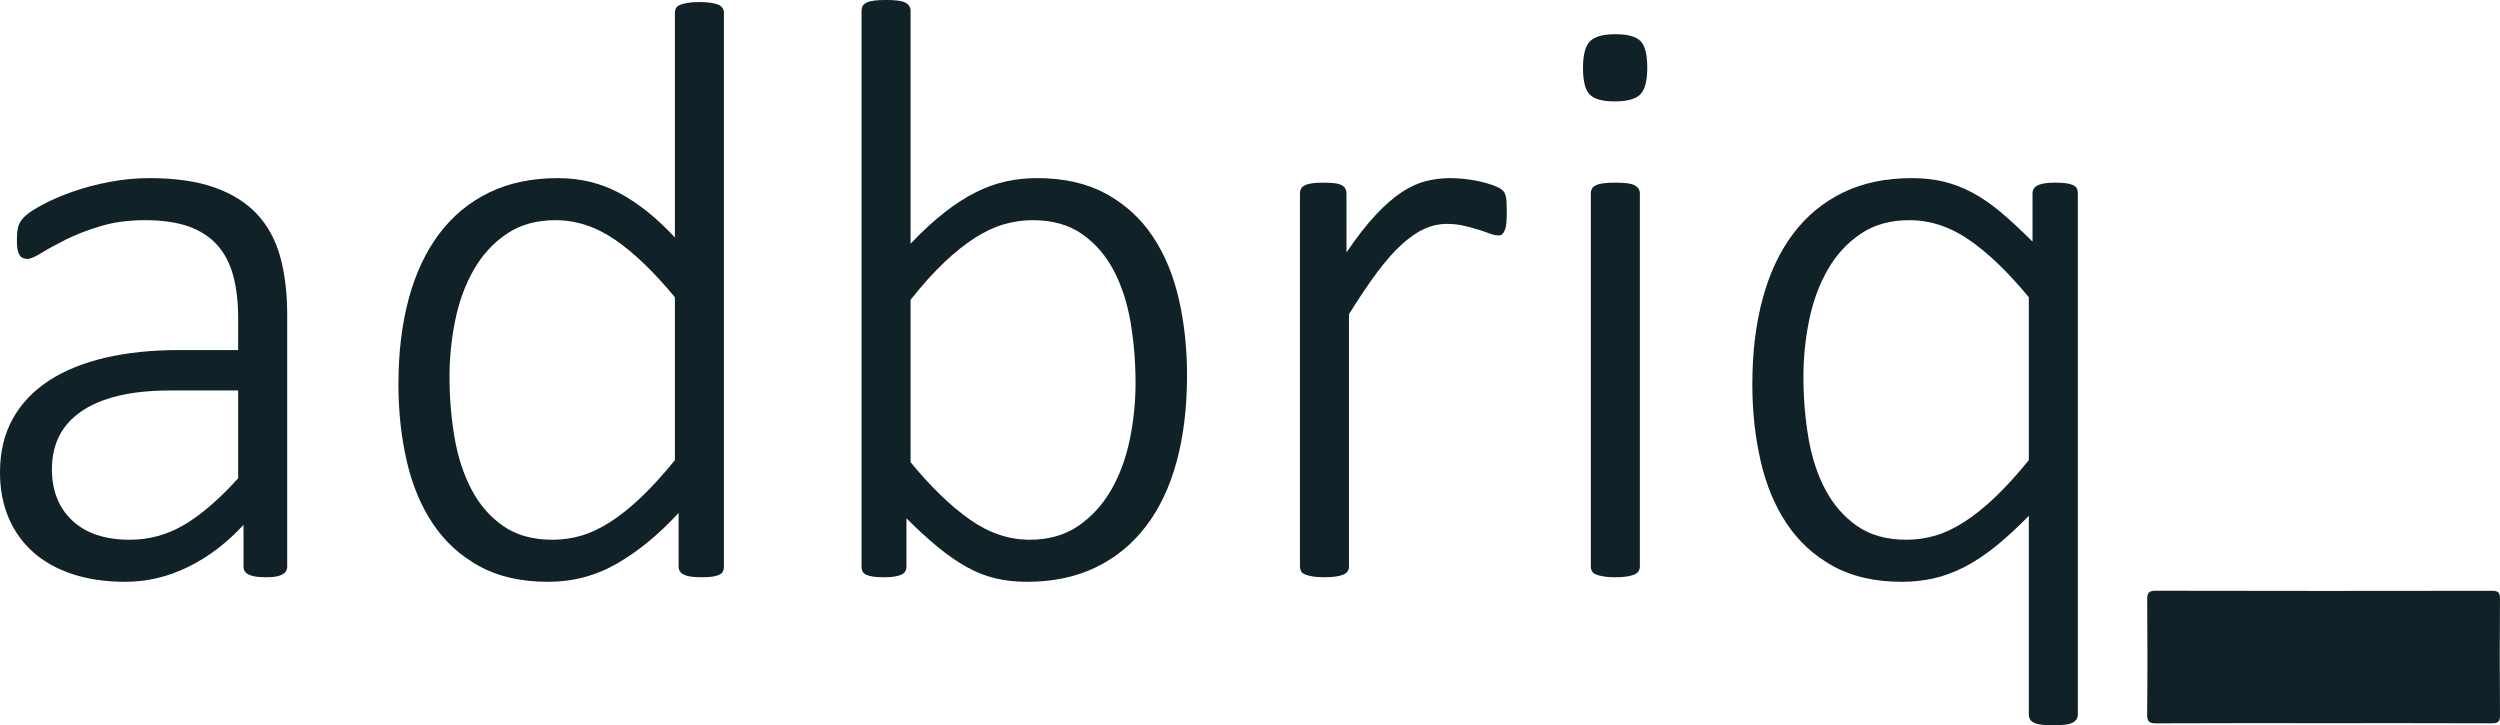 <svg width="517" height="150" viewBox="0 0 517 150" fill="none" xmlns="http://www.w3.org/2000/svg">
<g clip-path="url(#clip0_115_2235)">
<path d="M480.424 149.553C468.946 149.553 457.465 149.528 445.988 149.586C444.539 149.593 444.012 149.32 444.029 147.729C444.117 139.828 444.097 131.925 444.041 124.023C444.032 122.668 444.291 122.159 445.804 122.163C468.945 122.216 492.085 122.21 515.226 122.174C516.513 122.171 517.012 122.398 516.998 123.841C516.923 131.864 516.923 139.888 516.998 147.91C517.012 149.353 516.514 149.584 515.228 149.58C503.625 149.534 492.026 149.553 480.424 149.553Z" fill="#102228"/>
<path d="M49.249 80.751H35.191C31.101 80.751 27.522 81.12 24.455 81.859C21.387 82.599 18.831 83.678 16.786 85.099C14.742 86.521 13.221 88.226 12.226 90.215C11.232 92.206 10.736 94.478 10.736 97.037C10.736 101.471 12.142 105.01 14.953 107.654C17.766 110.296 21.728 111.618 26.841 111.618C30.873 111.618 34.637 110.583 38.129 108.507C41.624 106.432 45.33 103.234 49.249 98.913V80.751ZM59.39 117.162C59.39 117.731 59.204 118.171 58.836 118.483C58.465 118.796 57.983 119.022 57.386 119.165C56.791 119.306 55.981 119.378 54.959 119.378C53.991 119.378 53.169 119.306 52.487 119.165C51.806 119.022 51.279 118.796 50.911 118.483C50.541 118.171 50.358 117.731 50.358 117.162V108.548C46.892 112.3 43.072 115.201 38.897 117.248C34.721 119.294 30.39 120.317 25.903 120.317C21.869 120.317 18.248 119.791 15.039 118.739C11.829 117.688 9.118 116.181 6.902 114.219C4.687 112.259 2.983 109.886 1.79 107.099C0.597 104.314 0 101.188 0 97.719C0 93.455 0.88 89.746 2.642 86.591C4.401 83.436 6.902 80.807 10.14 78.704C13.378 76.601 17.268 75.023 21.812 73.97C26.357 72.919 31.412 72.392 36.979 72.392H49.249V65.743C49.249 62.446 48.908 59.532 48.227 57.002C47.545 54.473 46.438 52.354 44.904 50.648C43.371 48.943 41.38 47.665 38.94 46.81C36.496 45.959 33.515 45.532 29.993 45.532C26.584 45.532 23.517 45.946 20.791 46.769C18.063 47.593 15.678 48.516 13.633 49.539C11.588 50.562 9.897 51.488 8.563 52.311C7.228 53.135 6.275 53.547 5.709 53.547C5.368 53.547 5.056 53.491 4.772 53.377C4.487 53.264 4.245 53.051 4.047 52.738C3.848 52.426 3.706 52.028 3.622 51.544C3.536 51.063 3.494 50.478 3.494 49.795C3.494 48.602 3.578 47.651 3.749 46.939C3.919 46.229 4.36 45.518 5.069 44.807C5.779 44.097 7.043 43.258 8.861 42.291C10.679 41.326 12.766 40.431 15.124 39.606C17.481 38.783 20.024 38.114 22.751 37.601C25.477 37.091 28.204 36.834 30.93 36.834C36.214 36.834 40.672 37.473 44.307 38.753C47.942 40.031 50.882 41.866 53.126 44.254C55.369 46.642 56.974 49.582 57.941 53.079C58.907 56.575 59.39 60.54 59.39 64.974V117.162Z" fill="#102228"/>
<path d="M139.568 61.477C135.308 56.306 131.203 52.354 127.256 49.625C123.308 46.896 119.175 45.532 114.859 45.532C110.939 45.532 107.587 46.469 104.804 48.347C102.021 50.221 99.748 52.695 97.987 55.765C96.227 58.835 94.948 62.303 94.154 66.168C93.357 70.034 92.961 73.957 92.961 77.936C92.961 82.2 93.302 86.35 93.983 90.385C94.665 94.422 95.829 98.017 97.476 101.173C99.124 104.328 101.311 106.858 104.038 108.762C106.765 110.668 110.173 111.618 114.263 111.618C116.308 111.618 118.295 111.334 120.227 110.767C122.156 110.198 124.147 109.26 126.192 107.952C128.237 106.645 130.351 104.955 132.538 102.878C134.725 100.804 137.069 98.231 139.568 95.161V61.477ZM149.709 117.162C149.709 117.56 149.636 117.901 149.495 118.185C149.353 118.47 149.096 118.696 148.728 118.867C148.359 119.037 147.889 119.165 147.323 119.251C146.754 119.336 146.044 119.378 145.192 119.378C144.284 119.378 143.531 119.336 142.934 119.251C142.338 119.165 141.855 119.037 141.486 118.867C141.115 118.696 140.832 118.47 140.634 118.185C140.434 117.901 140.336 117.56 140.336 117.162V106.076C136.246 110.51 132.014 113.994 127.639 116.522C123.265 119.051 118.493 120.317 113.325 120.317C107.758 120.317 103.016 119.236 99.096 117.075C95.177 114.916 91.98 111.989 89.51 108.293C87.038 104.599 85.234 100.264 84.1 95.288C82.961 90.314 82.395 85.043 82.395 79.471C82.395 72.933 83.105 67.036 84.525 61.777C85.945 56.519 88.047 52.042 90.83 48.347C93.613 44.651 97.051 41.81 101.141 39.82C105.231 37.829 109.973 36.834 115.37 36.834C120.027 36.834 124.287 37.872 128.151 39.947C132.014 42.023 135.819 45.078 139.568 49.114V2.64C139.568 2.299 139.639 1.986 139.782 1.701C139.923 1.419 140.194 1.19 140.591 1.019C140.988 0.849 141.514 0.708 142.167 0.594C142.819 0.479 143.628 0.422 144.596 0.422C145.619 0.422 146.456 0.479 147.11 0.594C147.762 0.708 148.273 0.849 148.643 1.019C149.012 1.19 149.282 1.419 149.452 1.701C149.623 1.986 149.709 2.299 149.709 2.64V117.162Z" fill="#102228"/>
<path d="M234.83 79.214C234.83 74.896 234.488 70.717 233.807 66.68C233.126 62.644 231.96 59.063 230.314 55.935C228.664 52.809 226.479 50.294 223.753 48.388C221.026 46.484 217.618 45.532 213.528 45.532C211.539 45.532 209.565 45.817 207.606 46.385C205.645 46.954 203.644 47.891 201.598 49.198C199.554 50.507 197.437 52.198 195.251 54.273C193.063 56.349 190.749 58.921 188.307 61.991V95.587C192.567 100.761 196.67 104.726 200.619 107.483C204.566 110.242 208.671 111.618 212.932 111.618C216.851 111.618 220.202 110.668 222.986 108.762C225.768 106.858 228.041 104.37 229.802 101.3C231.561 98.231 232.84 94.763 233.637 90.897C234.432 87.033 234.83 83.138 234.83 79.214ZM245.48 77.595C245.48 84.189 244.769 90.117 243.35 95.374C241.93 100.633 239.814 105.111 237.001 108.804C234.191 112.5 230.725 115.343 226.607 117.332C222.489 119.321 217.759 120.317 212.42 120.317C210.035 120.317 207.833 120.074 205.817 119.592C203.798 119.108 201.826 118.327 199.894 117.248C197.964 116.168 195.988 114.803 193.973 113.154C191.957 111.505 189.784 109.516 187.454 107.184V117.162C187.454 117.56 187.369 117.901 187.199 118.185C187.029 118.47 186.743 118.696 186.348 118.867C185.949 119.037 185.465 119.165 184.897 119.251C184.33 119.336 183.621 119.378 182.769 119.378C181.917 119.378 181.192 119.336 180.594 119.251C179.999 119.165 179.517 119.037 179.146 118.867C178.776 118.696 178.521 118.47 178.38 118.185C178.238 117.901 178.168 117.56 178.168 117.162V2.213C178.168 1.872 178.238 1.561 178.38 1.276C178.521 0.991 178.791 0.751 179.19 0.551C179.585 0.352 180.112 0.21 180.766 0.123C181.418 0.039 182.228 -0.004 183.193 -0.004C184.216 -0.004 185.054 0.039 185.708 0.123C186.36 0.21 186.872 0.352 187.24 0.551C187.611 0.751 187.881 0.991 188.052 1.276C188.222 1.561 188.307 1.872 188.307 2.213V50.394C190.749 47.834 193.078 45.689 195.293 43.954C197.509 42.22 199.668 40.829 201.77 39.776C203.87 38.725 205.958 37.972 208.032 37.516C210.105 37.062 212.25 36.834 214.466 36.834C220.032 36.834 224.789 37.915 228.737 40.075C232.686 42.236 235.895 45.163 238.365 48.857C240.837 52.554 242.638 56.874 243.776 61.819C244.911 66.766 245.48 72.025 245.48 77.595Z" fill="#102228"/>
<path d="M311.601 43.913C311.601 44.764 311.572 45.489 311.516 46.087C311.46 46.683 311.358 47.167 311.218 47.535C311.076 47.906 310.904 48.19 310.707 48.388C310.507 48.588 310.238 48.688 309.897 48.688C309.385 48.688 308.789 48.559 308.108 48.304C307.426 48.047 306.63 47.779 305.721 47.493C304.813 47.209 303.818 46.939 302.74 46.683C301.66 46.428 300.467 46.3 299.161 46.3C297.627 46.3 296.121 46.628 294.645 47.281C293.167 47.935 291.619 48.986 290 50.435C288.383 51.886 286.679 53.804 284.888 56.192C283.099 58.58 281.125 61.507 278.967 64.975V117.162C278.967 117.503 278.882 117.815 278.712 118.099C278.541 118.385 278.271 118.612 277.9 118.781C277.532 118.953 277.02 119.094 276.368 119.208C275.714 119.321 274.876 119.378 273.853 119.378C272.888 119.378 272.079 119.321 271.425 119.208C270.771 119.094 270.246 118.953 269.85 118.781C269.451 118.612 269.181 118.385 269.04 118.099C268.897 117.815 268.828 117.503 268.828 117.162V39.989C268.828 39.648 268.897 39.336 269.04 39.051C269.181 38.769 269.451 38.526 269.85 38.326C270.246 38.127 270.744 37.985 271.34 37.901C271.937 37.815 272.717 37.773 273.683 37.773C274.65 37.773 275.444 37.815 276.069 37.901C276.695 37.985 277.178 38.127 277.519 38.326C277.859 38.526 278.099 38.769 278.242 39.051C278.384 39.336 278.456 39.648 278.456 39.989V52.183C280.671 48.943 282.715 46.328 284.591 44.338C286.465 42.35 288.255 40.8 289.959 39.69C291.663 38.583 293.325 37.829 294.942 37.432C296.562 37.035 298.223 36.834 299.927 36.834C300.665 36.834 301.517 36.877 302.484 36.962C303.449 37.048 304.485 37.206 305.593 37.432C306.701 37.659 307.695 37.93 308.575 38.242C309.455 38.554 310.068 38.838 310.408 39.094C310.749 39.349 310.974 39.578 311.091 39.776C311.203 39.977 311.302 40.232 311.388 40.543C311.472 40.857 311.529 41.283 311.558 41.823C311.587 42.365 311.601 43.059 311.601 43.913Z" fill="#102228"/>
<path d="M339.122 117.162C339.122 117.503 339.039 117.815 338.867 118.099C338.697 118.385 338.426 118.612 338.057 118.781C337.688 118.953 337.177 119.094 336.523 119.208C335.87 119.321 335.033 119.378 334.01 119.378C333.043 119.378 332.234 119.321 331.58 119.208C330.928 119.094 330.401 118.953 330.005 118.781C329.608 118.612 329.338 118.385 329.195 118.099C329.052 117.815 328.984 117.503 328.984 117.162V39.989C328.984 39.648 329.052 39.336 329.195 39.051C329.338 38.769 329.608 38.526 330.005 38.326C330.401 38.127 330.928 37.985 331.58 37.901C332.234 37.815 333.043 37.773 334.01 37.773C335.033 37.773 335.87 37.815 336.523 37.901C337.177 37.985 337.688 38.127 338.057 38.326C338.426 38.526 338.697 38.769 338.867 39.051C339.039 39.336 339.122 39.648 339.122 39.989V117.162ZM340.656 13.981C340.656 16.71 340.174 18.558 339.208 19.523C338.24 20.491 336.482 20.974 333.925 20.974C331.424 20.974 329.706 20.505 328.77 19.566C327.832 18.629 327.364 16.794 327.364 14.066C327.364 11.337 327.846 9.49 328.813 8.523C329.778 7.558 331.539 7.075 334.096 7.075C336.594 7.075 338.313 7.543 339.249 8.481C340.187 9.419 340.656 11.252 340.656 13.981Z" fill="#102228"/>
<path d="M419.559 61.477C415.296 56.306 411.192 52.354 407.245 49.625C403.297 46.896 399.165 45.532 394.848 45.532C390.928 45.532 387.576 46.469 384.793 48.347C382.01 50.221 379.737 52.695 377.977 55.765C376.215 58.835 374.938 62.303 374.143 66.168C373.346 70.034 372.95 73.957 372.95 77.936C372.95 82.257 373.291 86.435 373.973 90.47C374.654 94.508 375.818 98.09 377.466 101.216C379.114 104.342 381.3 106.858 384.027 108.762C386.754 110.668 390.162 111.618 394.251 111.618C396.297 111.618 398.283 111.334 400.216 110.767C402.145 110.199 404.136 109.26 406.181 107.952C408.225 106.645 410.341 104.955 412.527 102.878C414.715 100.804 417.058 98.231 419.559 95.161V61.477ZM429.698 147.774C429.698 148.115 429.612 148.428 429.443 148.712C429.27 148.996 429.002 149.237 428.633 149.438C428.263 149.637 427.75 149.779 427.099 149.863C426.446 149.949 425.635 149.992 424.671 149.992C423.648 149.992 422.811 149.949 422.158 149.863C421.503 149.779 420.979 149.637 420.582 149.438C420.181 149.237 419.911 148.996 419.773 148.712C419.629 148.428 419.559 148.115 419.559 147.774V106.674C417.058 109.23 414.702 111.393 412.486 113.154C410.271 114.916 408.11 116.323 406.01 117.375C403.908 118.428 401.82 119.178 399.746 119.635C397.673 120.089 395.529 120.317 393.314 120.317C387.746 120.317 383.004 119.236 379.085 117.075C375.165 114.916 371.97 111.989 369.499 108.293C367.027 104.599 365.223 100.264 364.088 95.288C362.95 90.314 362.384 85.043 362.384 79.471C362.384 72.933 363.094 67.036 364.514 61.777C365.933 56.519 368.036 52.042 370.819 48.347C373.602 44.651 377.039 41.81 381.13 39.82C385.22 37.829 389.962 36.834 395.359 36.834C397.744 36.834 399.945 37.077 401.961 37.559C403.978 38.043 405.967 38.809 407.926 39.861C409.887 40.914 411.86 42.278 413.849 43.954C415.837 45.631 417.994 47.636 420.324 49.966V39.989C420.324 39.592 420.424 39.251 420.623 38.965C420.821 38.682 421.105 38.455 421.477 38.283C421.844 38.114 422.327 37.985 422.923 37.901C423.521 37.815 424.27 37.773 425.181 37.773C426.035 37.773 426.742 37.815 427.311 37.901C427.877 37.985 428.346 38.114 428.717 38.283C429.087 38.455 429.342 38.682 429.484 38.965C429.627 39.251 429.698 39.592 429.698 39.989V147.774Z" fill="#102228"/>
</g>
<defs>
<clipPath id="clip0_115_2235">
<rect width="517" height="150" fill="white"/>
</clipPath>
</defs>
</svg>
